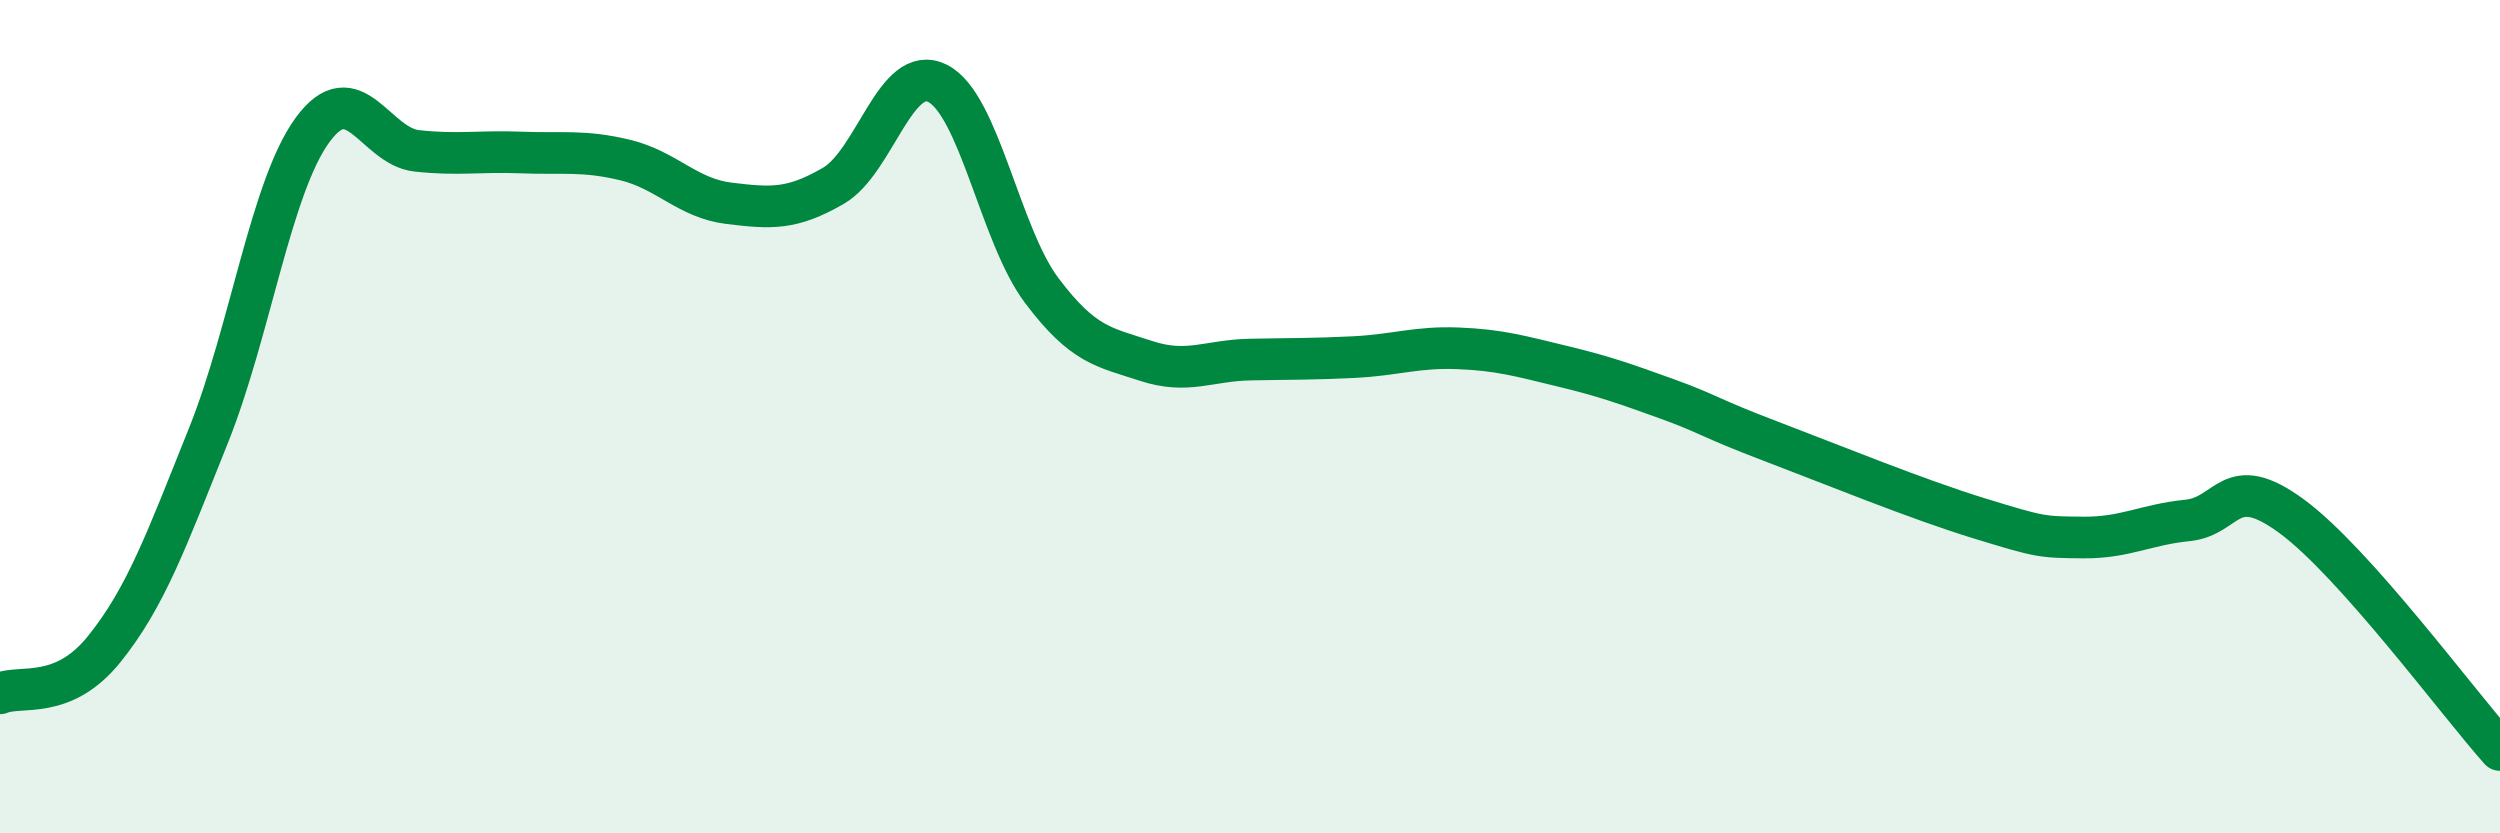 
    <svg width="60" height="20" viewBox="0 0 60 20" xmlns="http://www.w3.org/2000/svg">
      <path
        d="M 0,16.64 C 0.5,16.43 1.5,16.82 2.5,15.58 C 3.5,14.34 4,12.95 5,10.46 C 6,7.97 6.5,4.49 7.5,3.12 C 8.5,1.75 9,3.51 10,3.62 C 11,3.73 11.5,3.62 12.5,3.66 C 13.5,3.7 14,3.6 15,3.84 C 16,4.08 16.5,4.76 17.5,4.88 C 18.5,5 19,5.04 20,4.46 C 21,3.88 21.5,1.5 22.5,2 C 23.5,2.5 24,5.64 25,6.97 C 26,8.3 26.5,8.33 27.5,8.66 C 28.5,8.99 29,8.65 30,8.63 C 31,8.61 31.5,8.62 32.5,8.57 C 33.5,8.52 34,8.32 35,8.36 C 36,8.4 36.5,8.55 37.5,8.79 C 38.5,9.03 39,9.21 40,9.57 C 41,9.93 41,10.02 42.5,10.59 C 44,11.16 46,11.98 47.5,12.44 C 49,12.9 49,12.89 50,12.9 C 51,12.91 51.5,12.59 52.5,12.49 C 53.5,12.39 53.5,11.29 55,12.39 C 56.5,13.49 59,16.88 60,18L60 20L0 20Z"
        fill="#008740"
        opacity="0.1"
        stroke-linecap="round"
        stroke-linejoin="round"
      />
      <path
        d="M 0,16.64 C 0.5,16.43 1.5,16.82 2.5,15.58 C 3.5,14.34 4,12.95 5,10.46 C 6,7.97 6.5,4.49 7.5,3.12 C 8.5,1.75 9,3.51 10,3.62 C 11,3.73 11.5,3.62 12.5,3.66 C 13.5,3.7 14,3.6 15,3.84 C 16,4.08 16.5,4.76 17.5,4.88 C 18.5,5 19,5.04 20,4.46 C 21,3.88 21.5,1.5 22.5,2 C 23.5,2.5 24,5.64 25,6.97 C 26,8.3 26.5,8.33 27.5,8.66 C 28.5,8.99 29,8.65 30,8.63 C 31,8.61 31.5,8.62 32.5,8.57 C 33.5,8.52 34,8.32 35,8.36 C 36,8.4 36.5,8.55 37.5,8.79 C 38.5,9.03 39,9.21 40,9.57 C 41,9.93 41,10.02 42.5,10.59 C 44,11.16 46,11.98 47.5,12.44 C 49,12.9 49,12.89 50,12.9 C 51,12.91 51.5,12.59 52.5,12.49 C 53.5,12.39 53.5,11.29 55,12.39 C 56.5,13.49 59,16.88 60,18"
        stroke="#008740"
        stroke-width="1"
        fill="none"
        stroke-linecap="round"
        stroke-linejoin="round"
      />
    </svg>
  